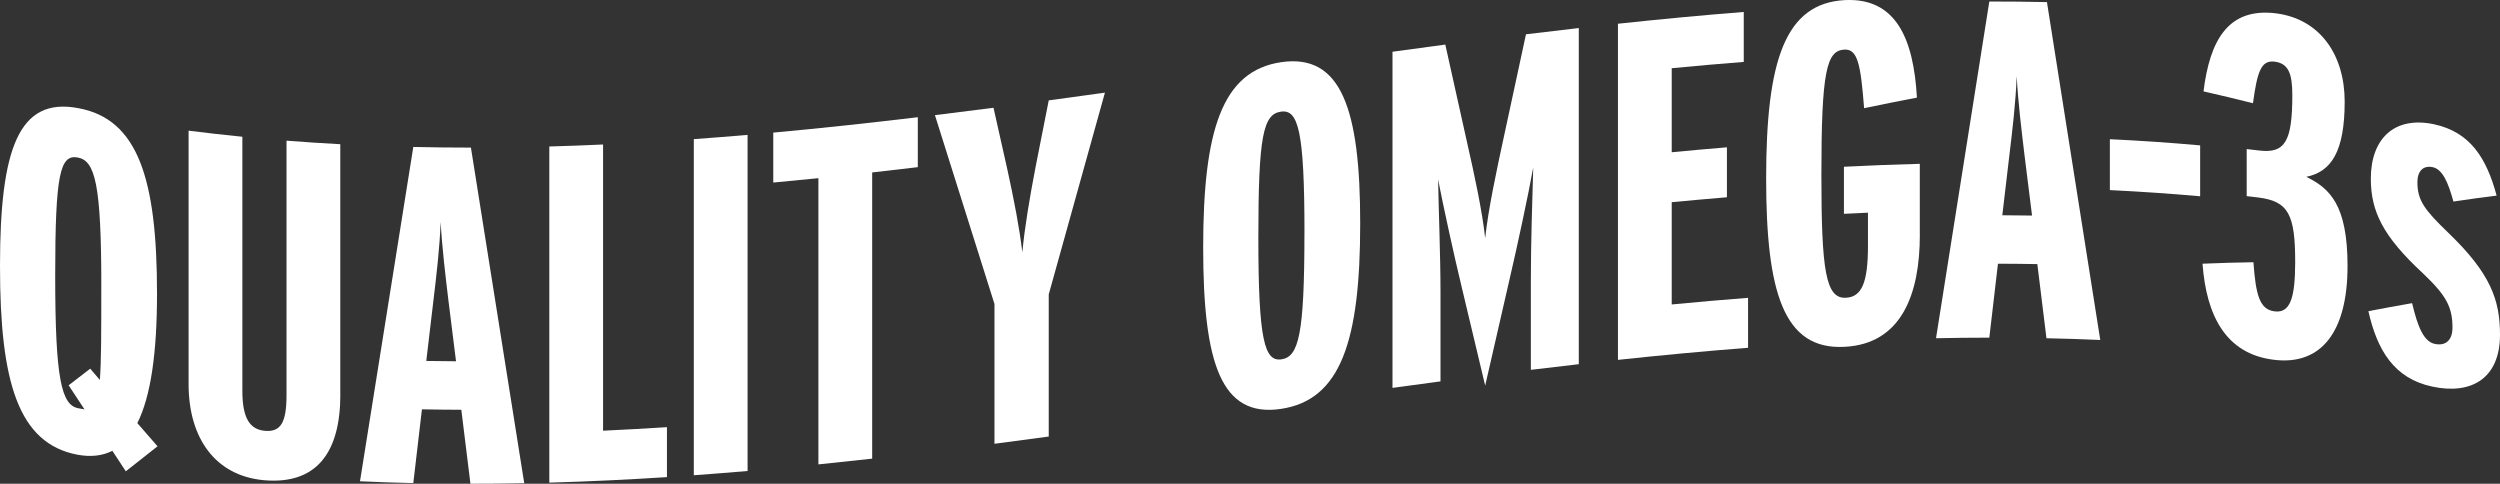 <svg viewBox="0 0 764.87 148" xmlns="http://www.w3.org/2000/svg" data-sanitized-data-name="Layer 2" data-name="Layer 2" id="Layer_2">
  <rect x="0" y="0" width="764.87" height="148" fill="#333333" stroke="none"/>
  <defs>
    <style>
      .cls-1 {
        fill: #fff;
      }
    </style>
  </defs>
  <g data-sanitized-data-name="Layer 1" data-name="Layer 1" id="Layer_1-2">
    <g>
      <path d="M48.19,136.55c-3.23,2.57-6.46,5.12-9.7,7.64-1.37-2.08-2.74-4.17-4.11-6.26-3.09,1.54-6.61,1.95-10.73,1.18C5.58,135.64,0,116.88,0,81.4,0,45.48,5.73,29.61,23.95,33.09c18.22,3.32,24.09,21.54,24.09,56.71,0,18.21-1.91,31.47-6.02,39.65,2.06,2.37,4.11,4.74,6.17,7.09ZM31,87.69c0-31.44-1.91-38.51-7.2-39.5-5.44-1.03-6.91,5.12-6.91,36.27,0,31.43,1.91,39.48,7.05,40.44.64.12,1.27.24,1.91.35-1.62-2.45-3.23-4.91-4.85-7.37,2.2-1.68,4.41-3.38,6.61-5.09.98,1.15,1.96,2.31,2.94,3.46.44-5.51.44-14.47.44-28.57Z" class="cls-1"></path>
      <path d="M104.13,120.67c0,17.89-7.34,27.64-23.36,26.25-14.84-1.34-23.06-12.79-23.07-29.37V39.98c5.48.69,10.97,1.31,16.45,1.86v77.72c0,8.52,2.35,11.85,6.9,12.25,4.85.42,6.61-2.54,6.61-10.91,0-25.95,0-51.91,0-77.86,5.48.43,10.97.79,16.45,1.08,0,25.51,0,51.03,0,76.54Z" class="cls-1"></path>
      <path d="M160.38,147.84c-5.48.11-10.97.16-16.45.16-.93-7.54-1.86-15.08-2.79-22.63-4.02-.01-8.03-.06-12.05-.14-.88,7.52-1.76,15.05-2.64,22.57-5.44-.12-10.87-.3-16.31-.55,5.44-34.03,10.87-68.13,16.31-102.29,5.88.13,11.75.2,17.63.2,5.44,34.28,10.87,68.5,16.31,102.68ZM139.52,110.53c-.78-6.27-1.57-12.55-2.35-18.82-.88-7.35-1.91-15.74-2.35-23.82-.3,8.08-1.32,16.58-2.2,23.92-.73,6.21-1.47,12.42-2.2,18.62,3.04.05,6.07.09,9.11.1Z" class="cls-1"></path>
      <path d="M204.05,145.97c-12,.78-24,1.35-35.99,1.69V44.82c5.48-.15,10.97-.36,16.45-.61,0,29.19,0,58.37,0,87.56,6.51-.3,13.03-.66,19.54-1.08v15.28Z" class="cls-1"></path>
      <path d="M228.72,144.1c-5.48.47-10.97.9-16.45,1.3V42.57c5.48-.4,10.97-.83,16.45-1.3v102.84Z" class="cls-1"></path>
      <path d="M280.8,51.14c-4.65.56-9.3,1.1-13.96,1.62,0,29.19,0,58.37,0,87.56-5.48.61-10.97,1.2-16.45,1.76V54.51c-4.6.47-9.21.91-13.81,1.34v-15.28c14.74-1.35,29.48-2.95,44.22-4.71,0,5.09,0,10.18,0,15.28Z" class="cls-1"></path>
      <path d="M338.05,28.35c-5.73,20.59-11.46,41.16-17.19,61.72,0,14.5,0,28.99,0,43.49-5.53.75-11.07,1.49-16.6,2.21v-42.75c-6.07-19.24-12.14-38.5-18.22-57.79,5.97-.73,11.95-1.48,17.92-2.26,1.42,6.33,2.84,12.66,4.26,18.98,2.06,9.43,3.67,17.73,4.56,25.25.73-7.74,2.2-16.45,4.11-26.41,1.32-6.69,2.65-13.38,3.97-20.08,5.73-.78,11.46-1.57,17.19-2.37Z" class="cls-1"></path>
      <path d="M416.15,68.33c0,35.85-5.87,54.14-24.39,56.79-18.07,2.6-23.65-13.78-23.65-49.34,0-35.84,5.73-54.16,23.95-56.77,18.22-2.61,24.1,14.21,24.09,49.32ZM399.1,71.33c0-31.44-1.91-37.93-7.2-37.17-5.44.78-6.91,7.46-6.91,38.6,0,31.44,1.91,37.92,7.05,37.18,5.29-.76,7.05-7.48,7.05-38.62Z" class="cls-1"></path>
      <path d="M483.05,111.42c-4.9.56-9.79,1.14-14.69,1.73,0-8.96,0-17.92,0-26.88,0-12.49.44-24.44.73-35.05-1.47,8.26-4.85,23.95-7.35,34.69-2.45,10.69-4.9,21.38-7.35,32.07-2.4-10.07-4.8-20.15-7.2-30.21-2.35-9.68-5.73-25.25-7.2-32.84.15,9.68.73,22.82.73,34.87v26.88c-4.9.65-9.79,1.32-14.69,1.99,0-34.28,0-68.56,0-102.84,5.39-.74,10.77-1.47,16.16-2.19,2.25,10.13,4.51,20.27,6.76,30.4,2.05,8.99,4.55,20.57,5.44,28.83.88-8.49,3.52-20.87,5.58-30.38,2.3-10.67,4.6-21.34,6.9-32,5.39-.66,10.77-1.3,16.16-1.91,0,34.28,0,68.56,0,102.84Z" class="cls-1"></path>
      <path d="M534.82,106.4c-13.27,1.03-26.54,2.28-39.81,3.7,0-34.28,0-68.56,0-102.84,12.83-1.37,25.66-2.59,38.49-3.6v15.28c-7.34.58-14.69,1.22-22.04,1.93v25.71c5.63-.54,11.26-1.05,16.89-1.51,0,5.09,0,10.19,0,15.28-5.63.47-11.26.97-16.89,1.51v31.29c7.79-.75,15.57-1.43,23.36-2.03v15.28Z" class="cls-1"></path>
      <path d="M587.37,71.87c0,18.1-5.59,33.39-23.07,34.24-18.66,1-23.95-16.84-23.95-51.55,0-36.25,5.87-53.56,24.09-54.53,15.57-.76,21.01,11.68,22.04,29.84-5.39,1.03-10.77,2.1-16.16,3.23-1.03-13.17-1.91-18.14-6.02-17.93-5.43.29-7.05,6.41-7.05,38.28,0,29.39,1.32,37.96,7.49,37.65,4.85-.24,6.76-4.57,6.76-15.89v-10.14c-2.45.11-4.9.22-7.35.35v-14.4c7.74-.39,15.48-.7,23.21-.9v21.74Z" class="cls-1"></path>
      <path d="M642.56,104.01c-5.48-.24-10.97-.41-16.45-.53-.93-7.56-1.86-15.12-2.79-22.68-4.02-.07-8.03-.11-12.05-.12-.88,7.54-1.76,15.08-2.64,22.62-5.44,0-10.87.07-16.31.18,5.44-34.39,10.87-68.73,16.31-103.02,5.88,0,11.75.05,17.63.18,5.44,34.39,10.87,68.85,16.31,103.37ZM621.7,65.94c-.78-6.28-1.57-12.56-2.35-18.84-.88-7.36-1.91-15.74-2.35-23.82-.29,8.08-1.32,16.59-2.2,23.93-.73,6.21-1.47,12.43-2.2,18.65,3.04.01,6.07.04,9.11.09Z" class="cls-1"></path>
      <path d="M673.13,60.05c-9.21-.82-18.41-1.44-27.62-1.89v-15.57c9.21.44,18.41,1.06,27.62,1.89v15.57Z" class="cls-1"></path>
      <path d="M718.22,81.48c0,19.86-7.93,30.46-22.62,28.58-14.54-1.79-20.57-13.38-21.74-29.38,5.19-.22,10.38-.37,15.57-.45.73,10.08,1.91,14.46,6.46,15.03,4.7.6,6.31-3.86,6.32-15.03,0-14.68-2.06-18.69-11.46-19.83-1.13-.13-2.25-.26-3.38-.39v-14.4c1.27.14,2.55.29,3.82.44,7.93.96,10.14-2.81,10.14-16.93,0-6.61-1.17-9.72-5.43-10.26-4.11-.51-5.29,3.03-6.61,12.72-5.04-1.27-10.09-2.47-15.13-3.62,1.91-15.36,7.35-25.72,22.18-23.88,13.67,1.76,21.01,12.93,21.01,27,0,15.29-4.11,21.48-11.75,23.02,7.2,3.53,12.63,8.57,12.63,27.37Z" class="cls-1"></path>
      <path d="M764.87,102.44c0,13.24-8.67,18.43-20.72,15.84-11.75-2.49-16.89-11.27-19.54-23.07,4.46-.87,8.91-1.69,13.37-2.46,1.77,7.56,3.68,11.77,6.91,12.46,3.38.73,5.43-1.15,5.44-4.97,0-6.31-1.91-9.87-9.11-16.68-12.2-11.32-15.87-18.91-15.87-28.93,0-12.03,7.05-19.24,19.39-16.6,11.02,2.4,16.01,10.33,19.1,21.82-4.41.54-8.82,1.15-13.22,1.81-1.62-5.95-3.38-9.87-6.32-10.51-2.94-.63-4.7,1.22-4.7,4.59,0,5.6,2.2,8.5,9.55,15.57,12.78,12.32,15.72,20.41,15.72,31.1Z" class="cls-1"></path>
    </g>
  </g>
</svg>